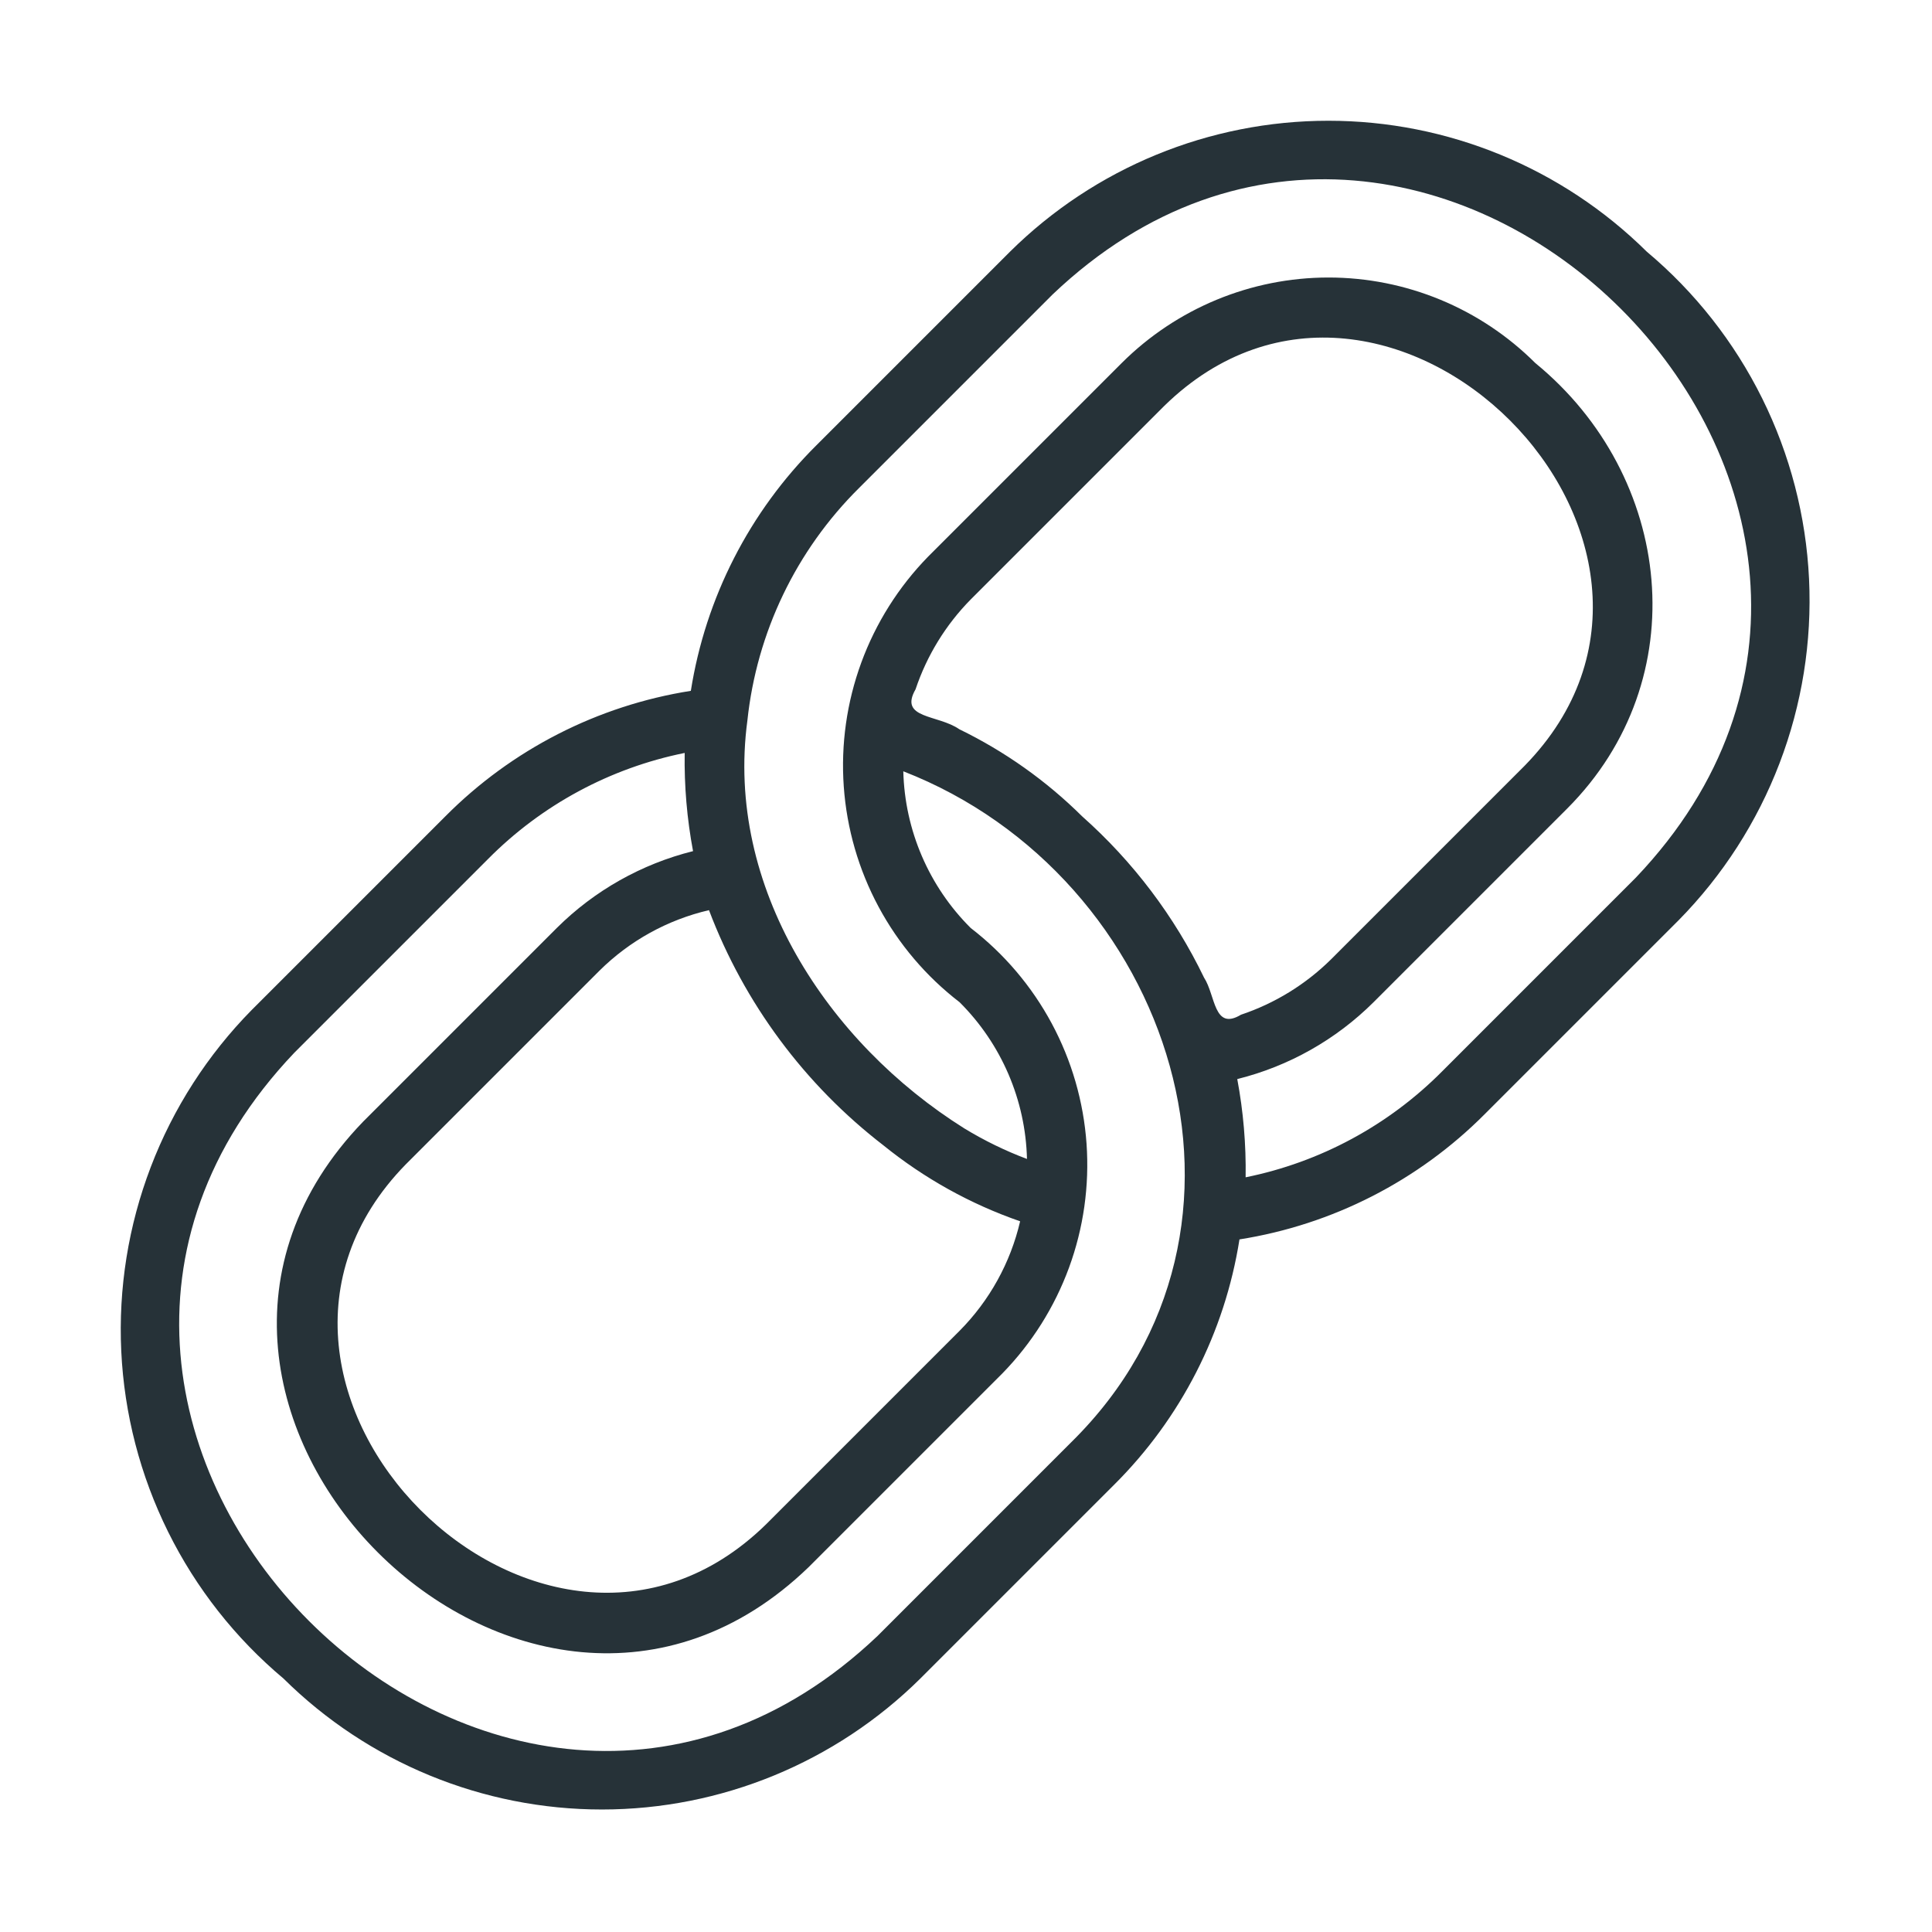 <svg xmlns="http://www.w3.org/2000/svg" width="64" height="64" viewBox="0 0 64 64" fill="none"><path d="M54.552 8.337C51.745 5.559 47.955 4 44.005 4C40.055 4 36.265 5.559 33.458 8.337L27.043 14.752C24.829 16.953 23.372 19.801 22.885 22.885C19.802 23.371 16.953 24.828 14.753 27.042L8.338 33.457C6.877 34.941 5.738 36.712 4.995 38.657C4.251 40.603 3.918 42.681 4.017 44.761C4.116 46.842 4.645 48.879 5.57 50.746C6.495 52.612 7.796 54.266 9.392 55.605C12.199 58.383 15.989 59.942 19.939 59.942C23.889 59.942 27.678 58.383 30.486 55.605L36.901 49.19C39.116 46.989 40.572 44.141 41.059 41.057C44.142 40.57 46.99 39.114 49.191 36.9L55.606 30.485C57.067 29.001 58.206 27.23 58.949 25.285C59.693 23.339 60.026 21.261 59.927 19.18C59.828 17.1 59.299 15.062 58.374 13.196C57.449 11.33 56.148 9.676 54.552 8.337ZM29.263 37.94C30.616 39.035 32.148 39.887 33.793 40.457C33.474 41.829 32.779 43.085 31.787 44.085L25.372 50.5C17.969 57.733 6.222 45.953 13.443 38.57L19.858 32.155C20.858 31.163 22.114 30.469 23.486 30.15C24.653 33.231 26.653 35.928 29.263 37.94ZM35.486 47.776L29.072 54.191C16.534 66.111 -2.174 47.399 9.752 34.871L16.167 28.456C17.942 26.665 20.209 25.442 22.681 24.942C22.664 26.033 22.757 27.123 22.958 28.195C21.251 28.621 19.691 29.501 18.444 30.741L12.029 37.156C2.993 46.511 17.442 60.934 26.787 51.914L33.202 45.499C34.178 44.499 34.931 43.304 35.413 41.991C35.894 40.679 36.091 39.28 35.993 37.886C35.894 36.491 35.501 35.134 34.84 33.903C34.178 32.671 33.264 31.594 32.156 30.741C30.771 29.363 29.972 27.503 29.923 25.55C38.834 29.016 42.691 40.689 35.486 47.776ZM30.329 22.834C30.704 21.715 31.329 20.697 32.157 19.857L38.572 13.442C45.968 6.218 57.733 17.986 50.501 25.371L44.086 31.786C43.246 32.614 42.228 33.239 41.109 33.614C40.202 34.159 40.268 32.969 39.886 32.386C38.906 30.355 37.533 28.539 35.847 27.042C34.659 25.864 33.285 24.89 31.78 24.158C31.071 23.663 29.765 23.82 30.329 22.834ZM54.192 29.07L47.777 35.486C46.001 37.276 43.734 38.5 41.263 39C41.28 37.909 41.187 36.819 40.986 35.746C42.693 35.321 44.253 34.441 45.5 33.2L51.915 26.785C56.188 22.506 55.437 15.775 50.861 12.028C49.043 10.213 46.579 9.193 44.009 9.193C41.44 9.193 38.976 10.213 37.157 12.027L30.742 18.442C29.766 19.442 29.012 20.638 28.531 21.95C28.05 23.263 27.852 24.662 27.951 26.056C28.05 27.45 28.443 28.808 29.104 30.039C29.765 31.27 30.68 32.348 31.788 33.2C33.172 34.579 33.972 36.438 34.02 38.392C33.299 38.121 32.605 37.782 31.946 37.381C27.413 34.538 24.019 29.375 24.758 23.87C25.067 20.953 26.373 18.231 28.457 16.166L34.872 9.751C47.41 -2.169 66.118 16.543 54.192 29.07Z" fill="#263238"></path></svg>